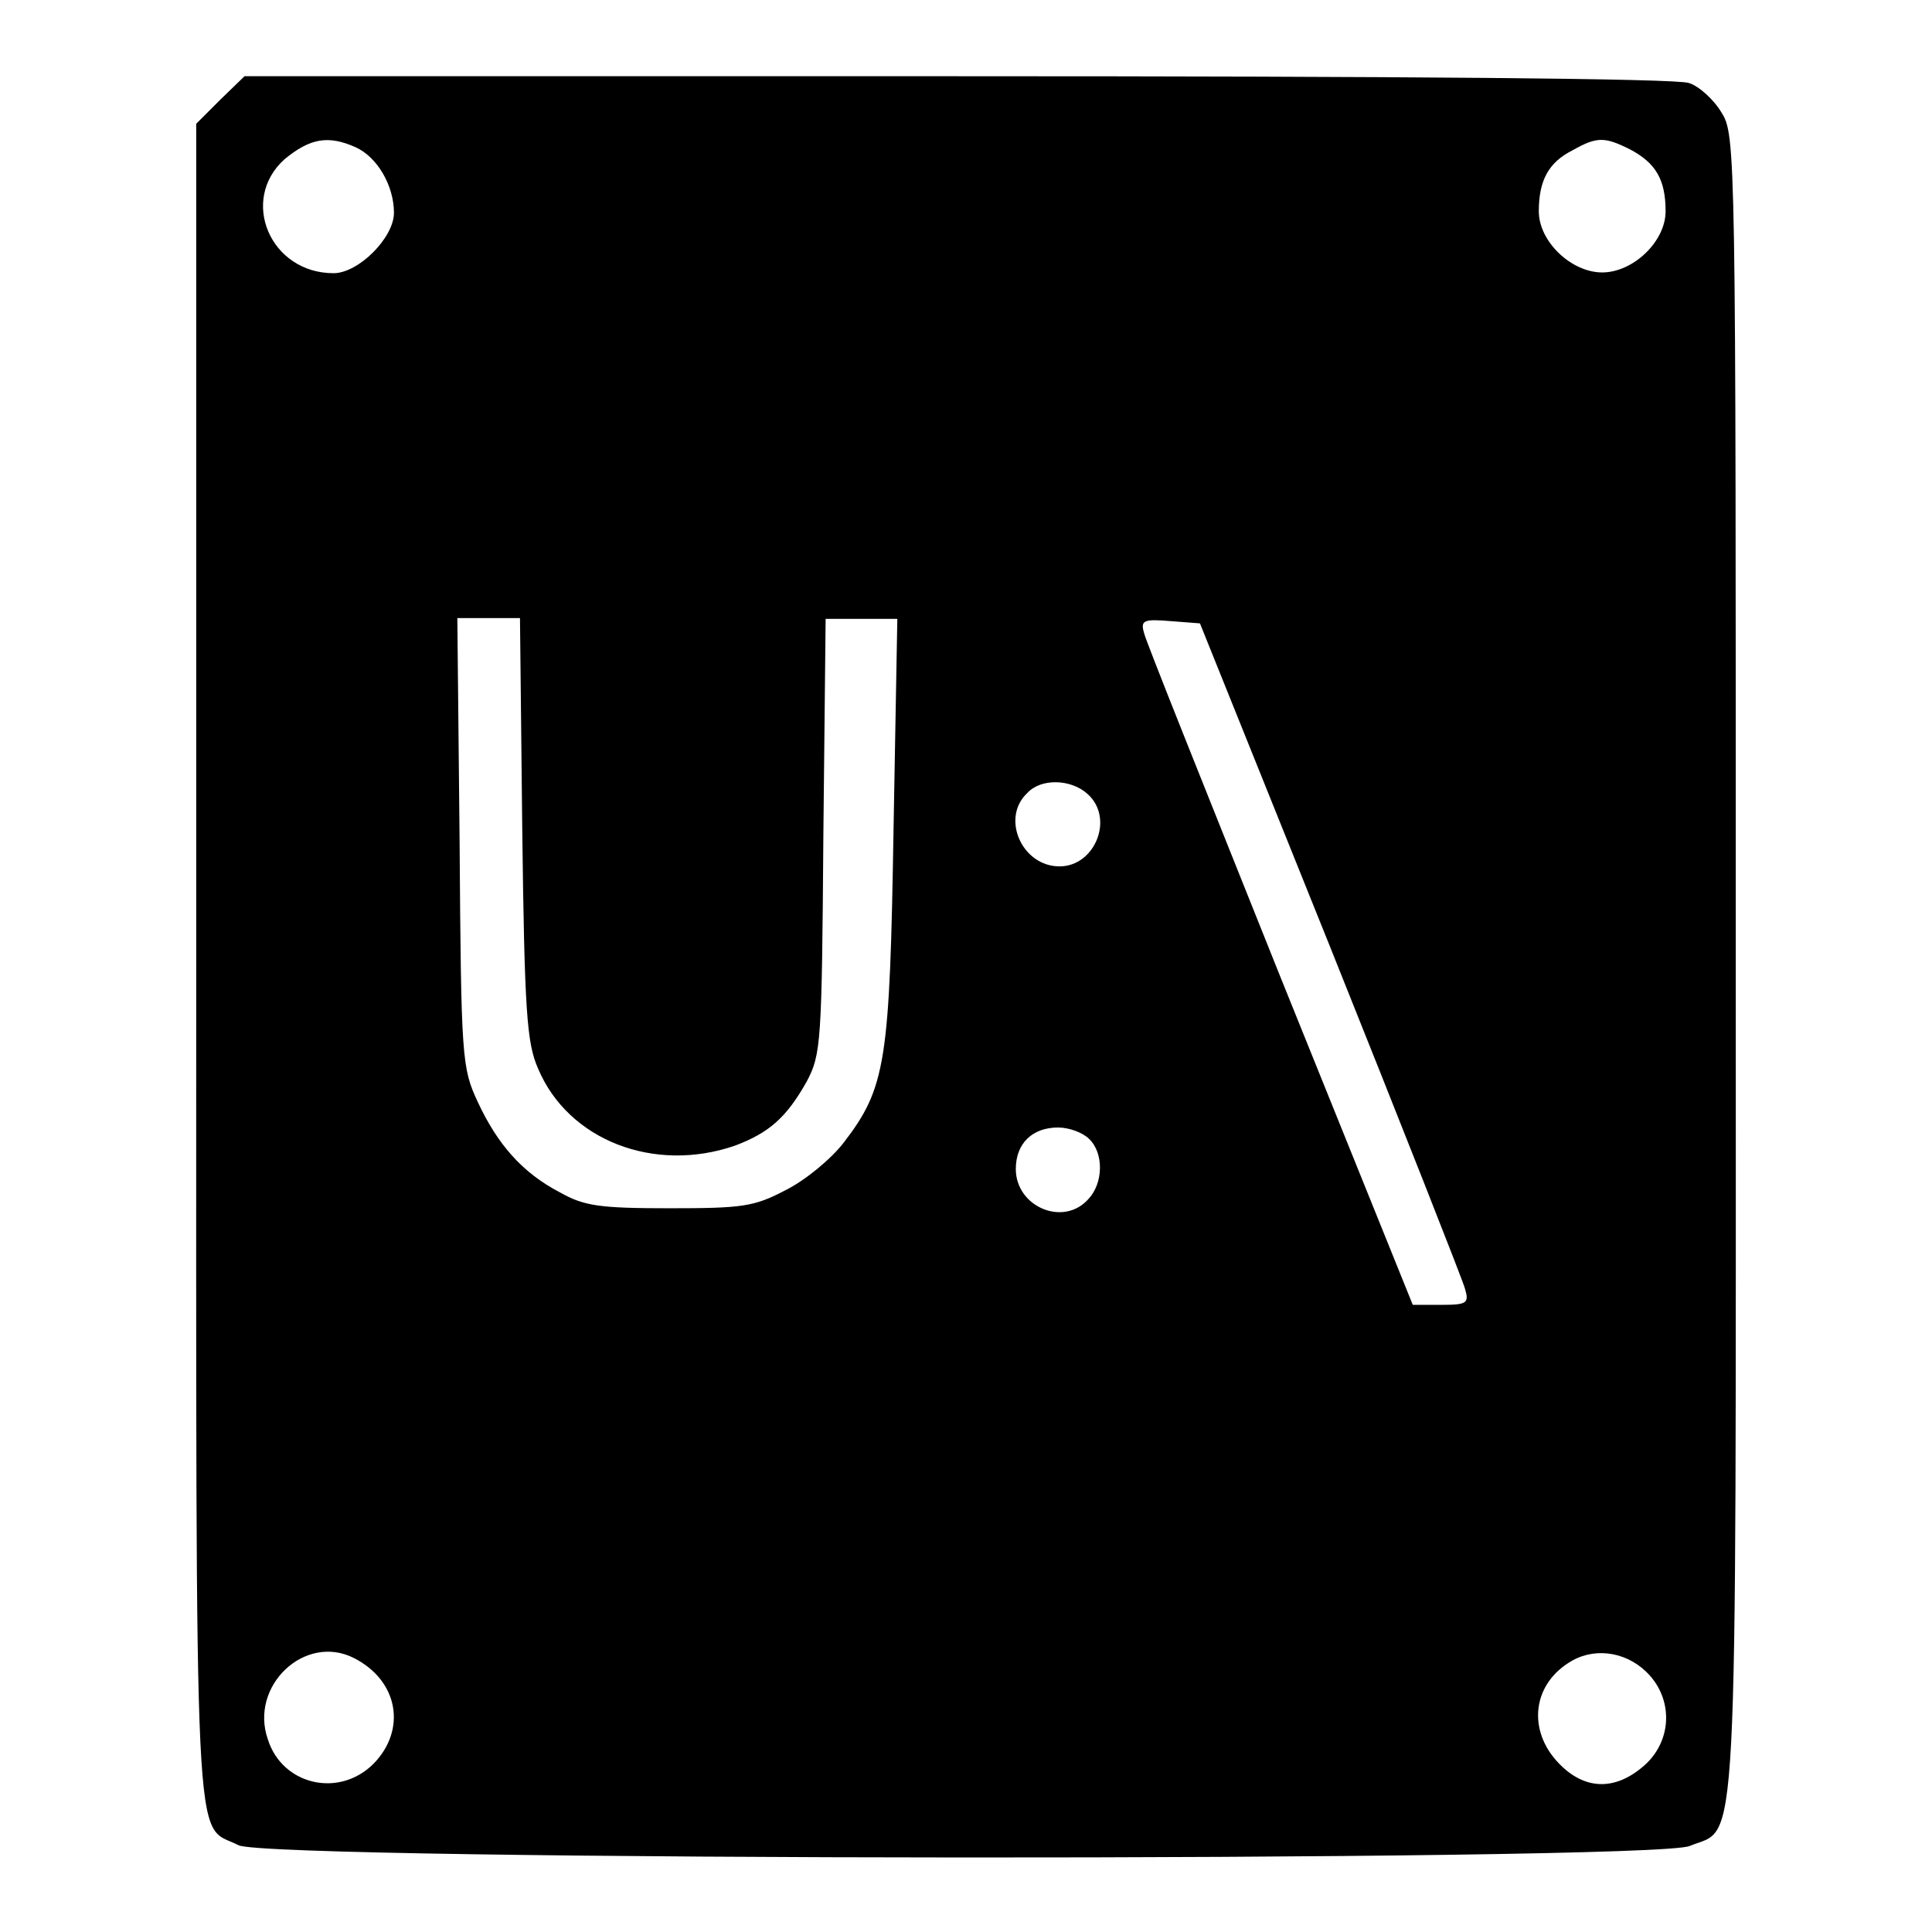 <?xml version="1.0" encoding="utf-8"?>
<!-- Svg Vector Icons : http://www.onlinewebfonts.com/icon -->
<!DOCTYPE svg PUBLIC "-//W3C//DTD SVG 1.1//EN" "http://www.w3.org/Graphics/SVG/1.1/DTD/svg11.dtd">
<svg version="1.1" xmlns="http://www.w3.org/2000/svg" xmlns:xlink="http://www.w3.org/1999/xlink" x="0px" y="0px" viewBox="0 0 256 256" enable-background="new 0 0 256 256" xml:space="preserve">
<g> <g> <path fill="#000000" d="M29.2,13.2L26,16.4v111.3c0,122.3-0.4,113.7,5.6,116.8c3.9,2.1,187.3,2.2,192.3,0.1  c6.5-2.7,6.1,5,6.1-116.8c0-108.1,0-109.9-1.9-112.9c-1-1.7-3-3.5-4.3-3.9c-1.5-0.6-37.8-0.9-96.9-0.9H32.4L29.2,13.2z M47.1,19.5  c2.9,1.3,5.1,5.1,5.1,8.7c0,3.3-4.7,8-8,8c-8.4,0-12.5-9.7-6.5-15.1C41.1,18.3,43.5,17.9,47.1,19.5z M216,19.8  c3.4,1.8,4.7,4,4.7,8.2c0,4-4.3,8.1-8.4,8.1c-4.1,0-8.4-4.1-8.4-8.1c0-4.1,1.3-6.5,4.5-8.1C211.6,18.1,212.6,18.1,216,19.8z  M69.2,109.8c0.3,24.3,0.6,28.4,2.1,31.8c4,9.5,15.4,13.9,26.1,10.2c4.5-1.7,6.8-3.7,9.5-8.5c1.9-3.6,2-5.1,2.2-32.6l0.3-28.7h4.8  h4.7l-0.5,27.8c-0.5,30.9-1,34.3-6.6,41.6c-1.7,2.2-5.1,5-7.7,6.3c-4.2,2.2-5.7,2.4-15.4,2.4c-9.3,0-11.3-0.3-14.5-2.1  c-5-2.6-8.3-6.4-10.9-12c-2.1-4.5-2.2-5.7-2.4-34.4l-0.3-29.7h4.1h4.2L69.2,109.8z M176.3,125.6c9.5,23.7,17.5,44,17.8,45.1  c0.6,2,0.3,2.2-3.2,2.2h-3.7l-17.6-43.6c-9.6-24-17.8-44.4-18-45.4c-0.5-1.7-0.1-1.9,3.5-1.6l3.9,0.3L176.3,125.6z M144.1,105.2  c3.6,3.2,1,9.6-3.7,9.6c-5,0-7.8-6.4-4.3-9.7C137.9,103.1,141.9,103.2,144.1,105.2z M144.3,150.9c2,1.9,1.9,5.9-0.1,8  c-3.3,3.7-9.6,1-9.6-4c0-3.4,2.2-5.5,5.6-5.5C141.7,149.4,143.5,150.1,144.3,150.9z M46.9,219.7c5.9,3,7,9.5,2.6,14  c-4.6,4.6-12.1,2.8-14-3.2C33,223.4,40.4,216.4,46.9,219.7z M218.6,222c3.2,3.6,2.8,8.9-0.8,12c-3.8,3.3-7.8,3.2-11.2-0.3  c-4.3-4.4-3.6-10.7,1.8-13.7C211.7,218.2,215.9,219,218.6,222z"/> </g></g>
</svg>